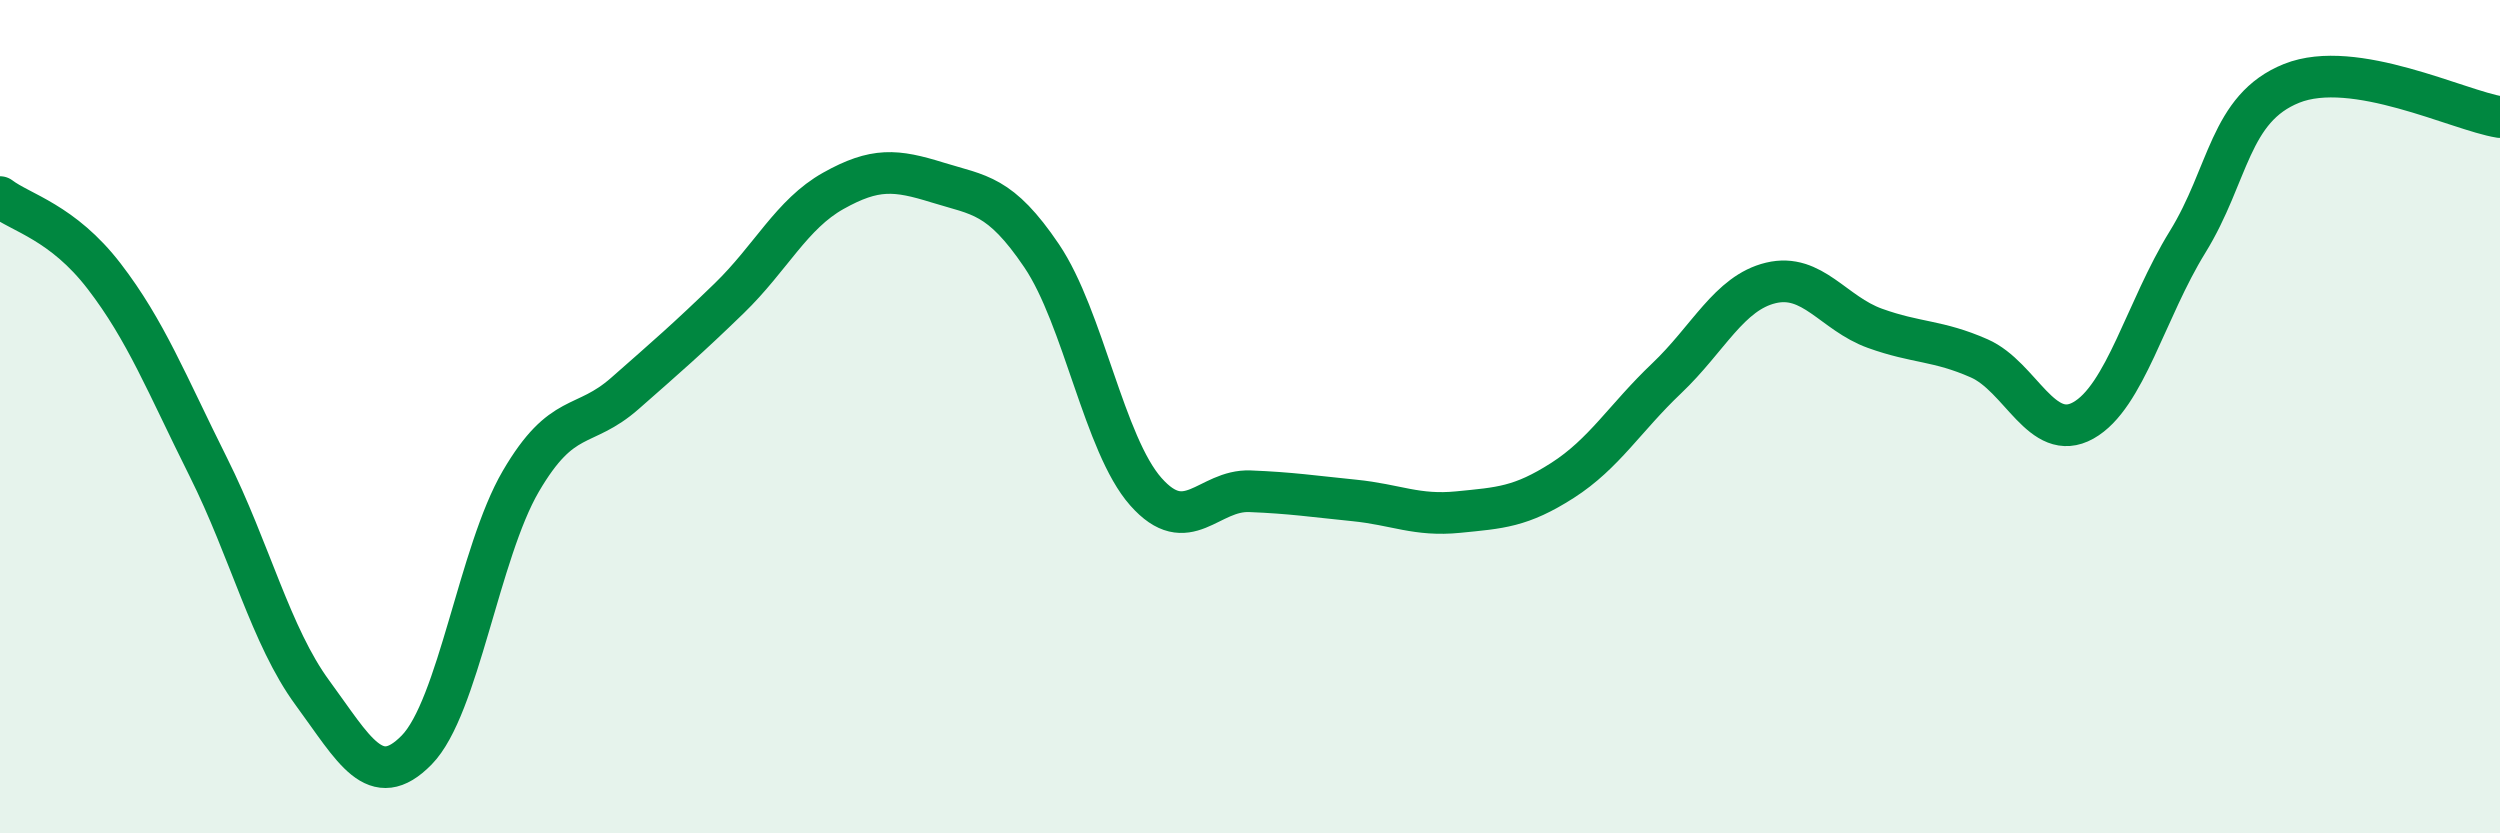 
    <svg width="60" height="20" viewBox="0 0 60 20" xmlns="http://www.w3.org/2000/svg">
      <path
        d="M 0,4.73 C 0.5,5.11 1.5,5.33 2.5,6.63 C 3.5,7.93 4,9.21 5,11.21 C 6,13.21 6.5,15.27 7.5,16.63 C 8.5,17.99 9,19.02 10,18 C 11,16.98 11.5,13.26 12.5,11.55 C 13.5,9.84 14,10.32 15,9.44 C 16,8.56 16.5,8.13 17.5,7.16 C 18.5,6.19 19,5.14 20,4.58 C 21,4.02 21.5,4.07 22.5,4.38 C 23.5,4.69 24,4.66 25,6.14 C 26,7.62 26.5,10.67 27.5,11.8 C 28.5,12.93 29,11.75 30,11.79 C 31,11.83 31.5,11.91 32.5,12.01 C 33.5,12.11 34,12.39 35,12.29 C 36,12.19 36.5,12.17 37.5,11.53 C 38.5,10.89 39,10.03 40,9.08 C 41,8.13 41.5,7.03 42.5,6.79 C 43.5,6.55 44,7.52 45,7.88 C 46,8.24 46.5,8.16 47.5,8.6 C 48.5,9.04 49,10.65 50,10.09 C 51,9.53 51.5,7.43 52.5,5.81 C 53.5,4.19 53.5,2.6 55,2 C 56.5,1.4 59,2.65 60,2.81L60 20L0 20Z"
        fill="#008740"
        opacity="0.1"
        stroke-linecap="round"
        stroke-linejoin="round"
      />
      <path
        d="M 0,4.73 C 0.5,5.11 1.5,5.33 2.5,6.63 C 3.5,7.93 4,9.21 5,11.21 C 6,13.21 6.5,15.27 7.5,16.63 C 8.5,17.99 9,19.02 10,18 C 11,16.98 11.5,13.26 12.5,11.55 C 13.5,9.84 14,10.32 15,9.44 C 16,8.56 16.5,8.13 17.5,7.16 C 18.5,6.19 19,5.14 20,4.58 C 21,4.02 21.5,4.07 22.5,4.38 C 23.5,4.69 24,4.66 25,6.14 C 26,7.62 26.5,10.67 27.5,11.8 C 28.5,12.93 29,11.75 30,11.79 C 31,11.83 31.5,11.91 32.5,12.01 C 33.5,12.11 34,12.39 35,12.29 C 36,12.19 36.5,12.17 37.5,11.53 C 38.5,10.89 39,10.03 40,9.08 C 41,8.13 41.5,7.03 42.5,6.79 C 43.5,6.55 44,7.52 45,7.88 C 46,8.24 46.5,8.16 47.5,8.6 C 48.5,9.04 49,10.65 50,10.09 C 51,9.53 51.5,7.43 52.5,5.81 C 53.5,4.19 53.5,2.6 55,2 C 56.5,1.4 59,2.65 60,2.81"
        stroke="#008740"
        stroke-width="1"
        fill="none"
        stroke-linecap="round"
        stroke-linejoin="round"
      />
    </svg>
  